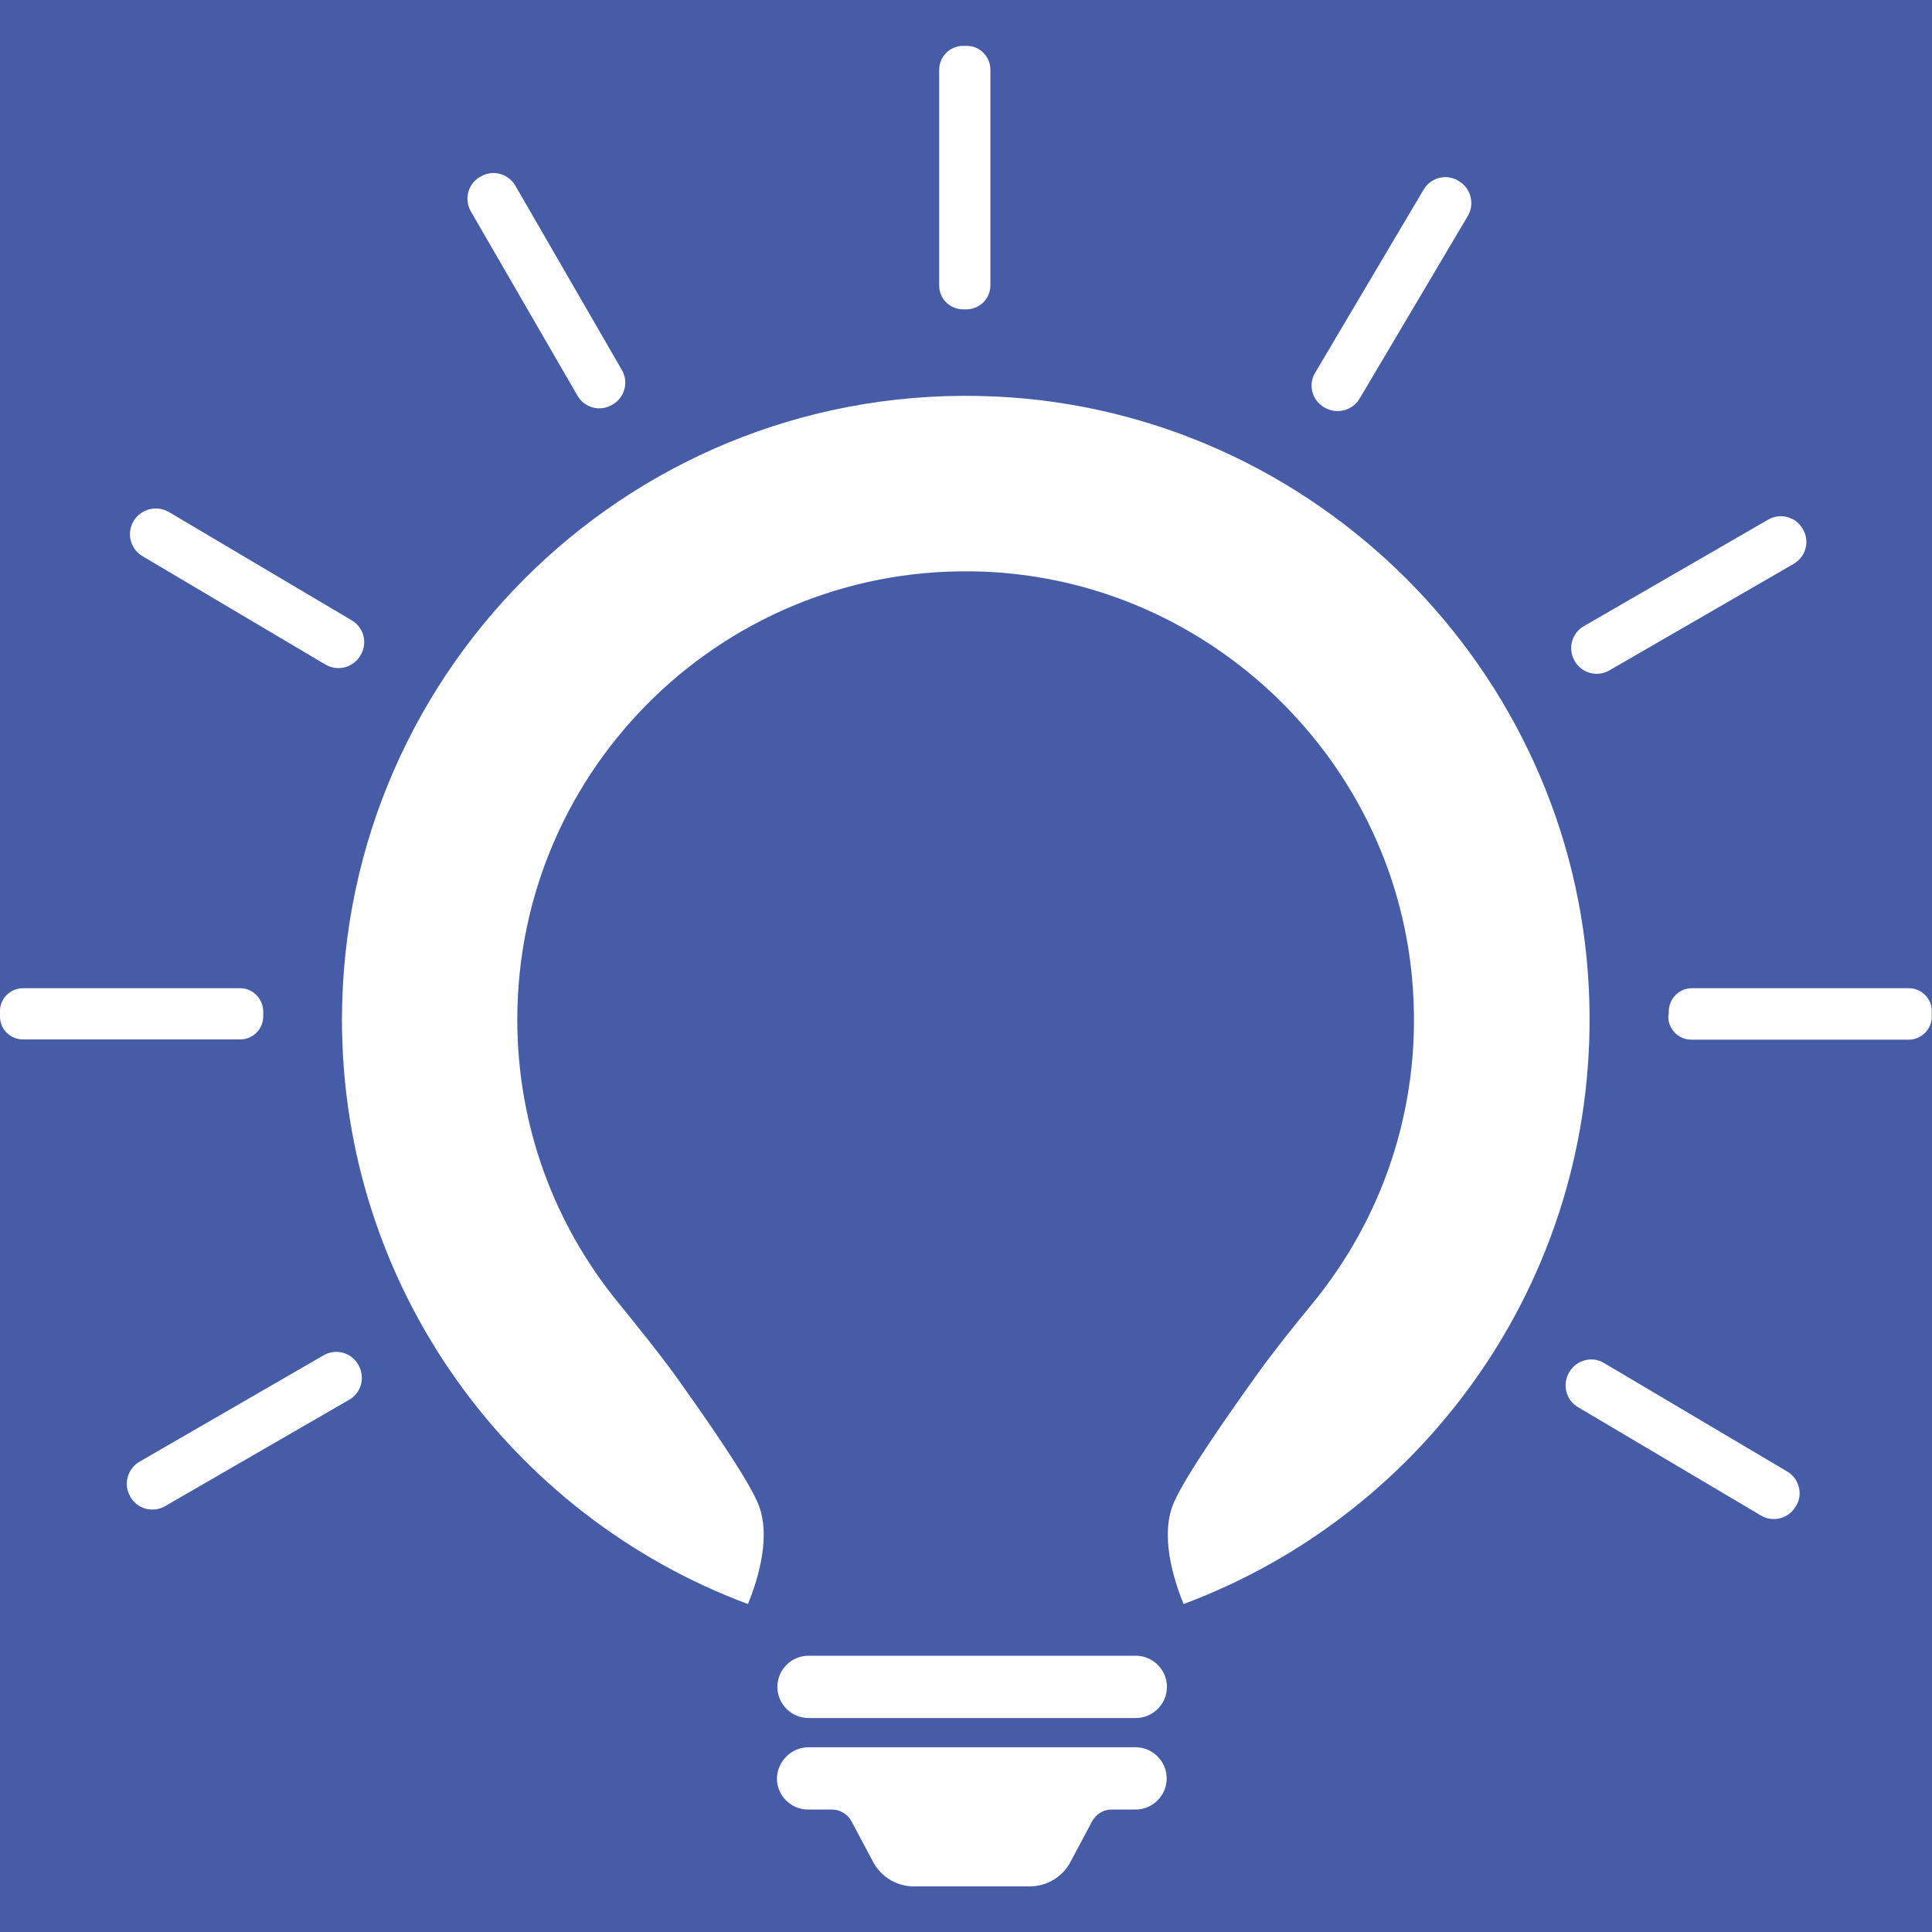 <?xml version="1.0" encoding="UTF-8"?> <!-- Generator: Adobe Illustrator 24.3.0, SVG Export Plug-In . SVG Version: 6.00 Build 0) --> <svg xmlns="http://www.w3.org/2000/svg" xmlns:xlink="http://www.w3.org/1999/xlink" id="Слой_1" x="0px" y="0px" viewBox="0 0 80 80" style="enable-background:new 0 0 80 80;" xml:space="preserve"> <style type="text/css"> .st0{fill:#475CA7;} .st1{fill:#FFFFFF;} </style> <rect class="st0" width="80" height="80"></rect> <g> <path class="st1" d="M41.24,16.42c13.21,0.62,23.92,11.32,24.55,24.52c0.56,11.64-6.59,21.68-16.78,25.48 c-0.44-1.08-0.99-2.9-0.39-4.23c0.48-1.08,2.06-3.36,3.42-5.26c0.72-1,1.49-1.96,2.27-2.91c2.88-3.49,4.52-8.05,4.2-13 c-0.59-9.43-8.36-16.99-17.8-17.35c-10.58-0.4-19.29,8.06-19.29,18.55c0,4.45,1.57,8.53,4.18,11.72c0.8,0.99,1.6,1.97,2.35,3 c1.36,1.9,2.93,4.17,3.41,5.25c0.6,1.34,0.05,3.15-0.39,4.23c-9.82-3.66-16.81-13.11-16.81-24.2 C14.17,27.54,26.41,15.72,41.24,16.42z"></path> <path class="st1" d="M33.48,71.14h13.55c0.71,0,1.29-0.58,1.29-1.29v0c0-0.71-0.58-1.29-1.29-1.29H33.48 c-0.71,0-1.29,0.58-1.29,1.29v0C32.19,70.56,32.77,71.14,33.48,71.14z"></path> <path class="st1" d="M33.48,72.35h13.54c0.71,0,1.29,0.58,1.29,1.29v0c0,0.71-0.58,1.29-1.29,1.29h-0.99 c-0.34,0-0.65,0.19-0.81,0.49l-0.89,1.67c-0.33,0.63-0.98,1.02-1.69,1.02h-4.8c-0.71,0-1.36-0.39-1.69-1.02l-0.89-1.67 c-0.16-0.3-0.47-0.49-0.81-0.49h-0.99c-0.71,0-1.29-0.58-1.29-1.29v0C32.19,72.93,32.77,72.35,33.48,72.35z"></path> <g> <path class="st1" d="M21.34,7.69l4.41,7.63c0.29,0.5,0.12,1.14-0.38,1.43c-0.01,0-0.01,0.01-0.02,0.01 c-0.5,0.3-1.15,0.13-1.44-0.38L19.5,8.76c-0.29-0.5-0.13-1.14,0.37-1.43c0.01-0.01,0.03-0.02,0.04-0.02 C20.41,7.01,21.05,7.19,21.34,7.69z"></path> <path class="st1" d="M54.84,16.87c-0.01,0-0.01-0.01-0.02-0.01c-0.5-0.3-0.66-0.94-0.36-1.43l4.49-7.58 c0.29-0.49,0.93-0.67,1.43-0.37c0.01,0.01,0.03,0.02,0.04,0.03c0.49,0.29,0.65,0.94,0.36,1.43l-4.49,7.58 C55.99,17.01,55.34,17.17,54.84,16.87z"></path> <path class="st1" d="M41.01,2.89v8.93c0,0.55-0.45,0.99-1,0.99c0,0-0.01,0-0.01,0c-0.04,0-0.07,0-0.11,0c-0.55,0-1-0.43-1-0.99 V2.89c0-0.54,0.44-0.99,0.98-0.99c0.04,0,0.09,0,0.13,0c0.01,0,0.03,0,0.04,0C40.58,1.9,41.01,2.35,41.01,2.89z"></path> <path class="st1" d="M6.99,21.2l7.58,4.49c0.5,0.3,0.66,0.94,0.36,1.44c0,0.01-0.01,0.01-0.01,0.02c-0.3,0.5-0.94,0.66-1.44,0.37 L5.9,23.03c-0.49-0.29-0.67-0.93-0.38-1.43c0.01-0.01,0.02-0.03,0.02-0.04C5.85,21.07,6.49,20.91,6.99,21.2z"></path> <path class="st1" d="M10.9,41.9c0,0.06,0,0.12,0,0.17c0.01,0.53-0.42,0.97-0.95,0.97h-9C0.43,43.04,0,42.62,0,42.1 c0-0.07,0-0.13,0-0.2c0-0.01,0-0.03,0-0.04c0-0.52,0.43-0.94,0.95-0.94h8.99C10.48,40.92,10.9,41.36,10.9,41.9 C10.9,41.89,10.9,41.9,10.9,41.9z"></path> <path class="st1" d="M69.1,41.9C69.1,41.9,69.1,41.89,69.1,41.9c0-0.54,0.42-0.98,0.95-0.98h8.99c0.52,0,0.95,0.42,0.95,0.94 c0,0.01,0,0.03,0,0.04c0,0.07,0,0.13,0,0.2c0,0.52-0.43,0.95-0.96,0.95h-9c-0.53,0-0.96-0.44-0.95-0.97 C69.1,42.02,69.1,41.96,69.1,41.9z"></path> <path class="st1" d="M74.27,23.35l-7.63,4.41c-0.5,0.29-1.14,0.12-1.43-0.38c0-0.01-0.01-0.01-0.01-0.02 c-0.29-0.5-0.12-1.14,0.38-1.43l7.63-4.41c0.5-0.29,1.14-0.13,1.43,0.37c0.01,0.01,0.02,0.03,0.02,0.04 C74.95,22.42,74.77,23.06,74.27,23.35z"></path> <path class="st1" d="M5.77,60.53l7.63-4.41c0.5-0.29,1.14-0.12,1.43,0.38c0,0.01,0.01,0.01,0.01,0.02 c0.29,0.5,0.13,1.15-0.38,1.44l-7.63,4.41C6.34,62.65,5.7,62.49,5.41,62c-0.01-0.01-0.02-0.03-0.02-0.04 C5.1,61.46,5.28,60.82,5.77,60.53z"></path> <path class="st1" d="M64.98,56.82c0-0.01,0.01-0.01,0.01-0.02c0.3-0.49,0.94-0.66,1.43-0.36L74,60.93 c0.5,0.29,0.67,0.94,0.37,1.43c-0.01,0.01-0.02,0.03-0.03,0.04c-0.29,0.49-0.94,0.65-1.43,0.35l-7.58-4.49 C64.84,57.97,64.68,57.32,64.98,56.82z"></path> </g> </g> </svg> 